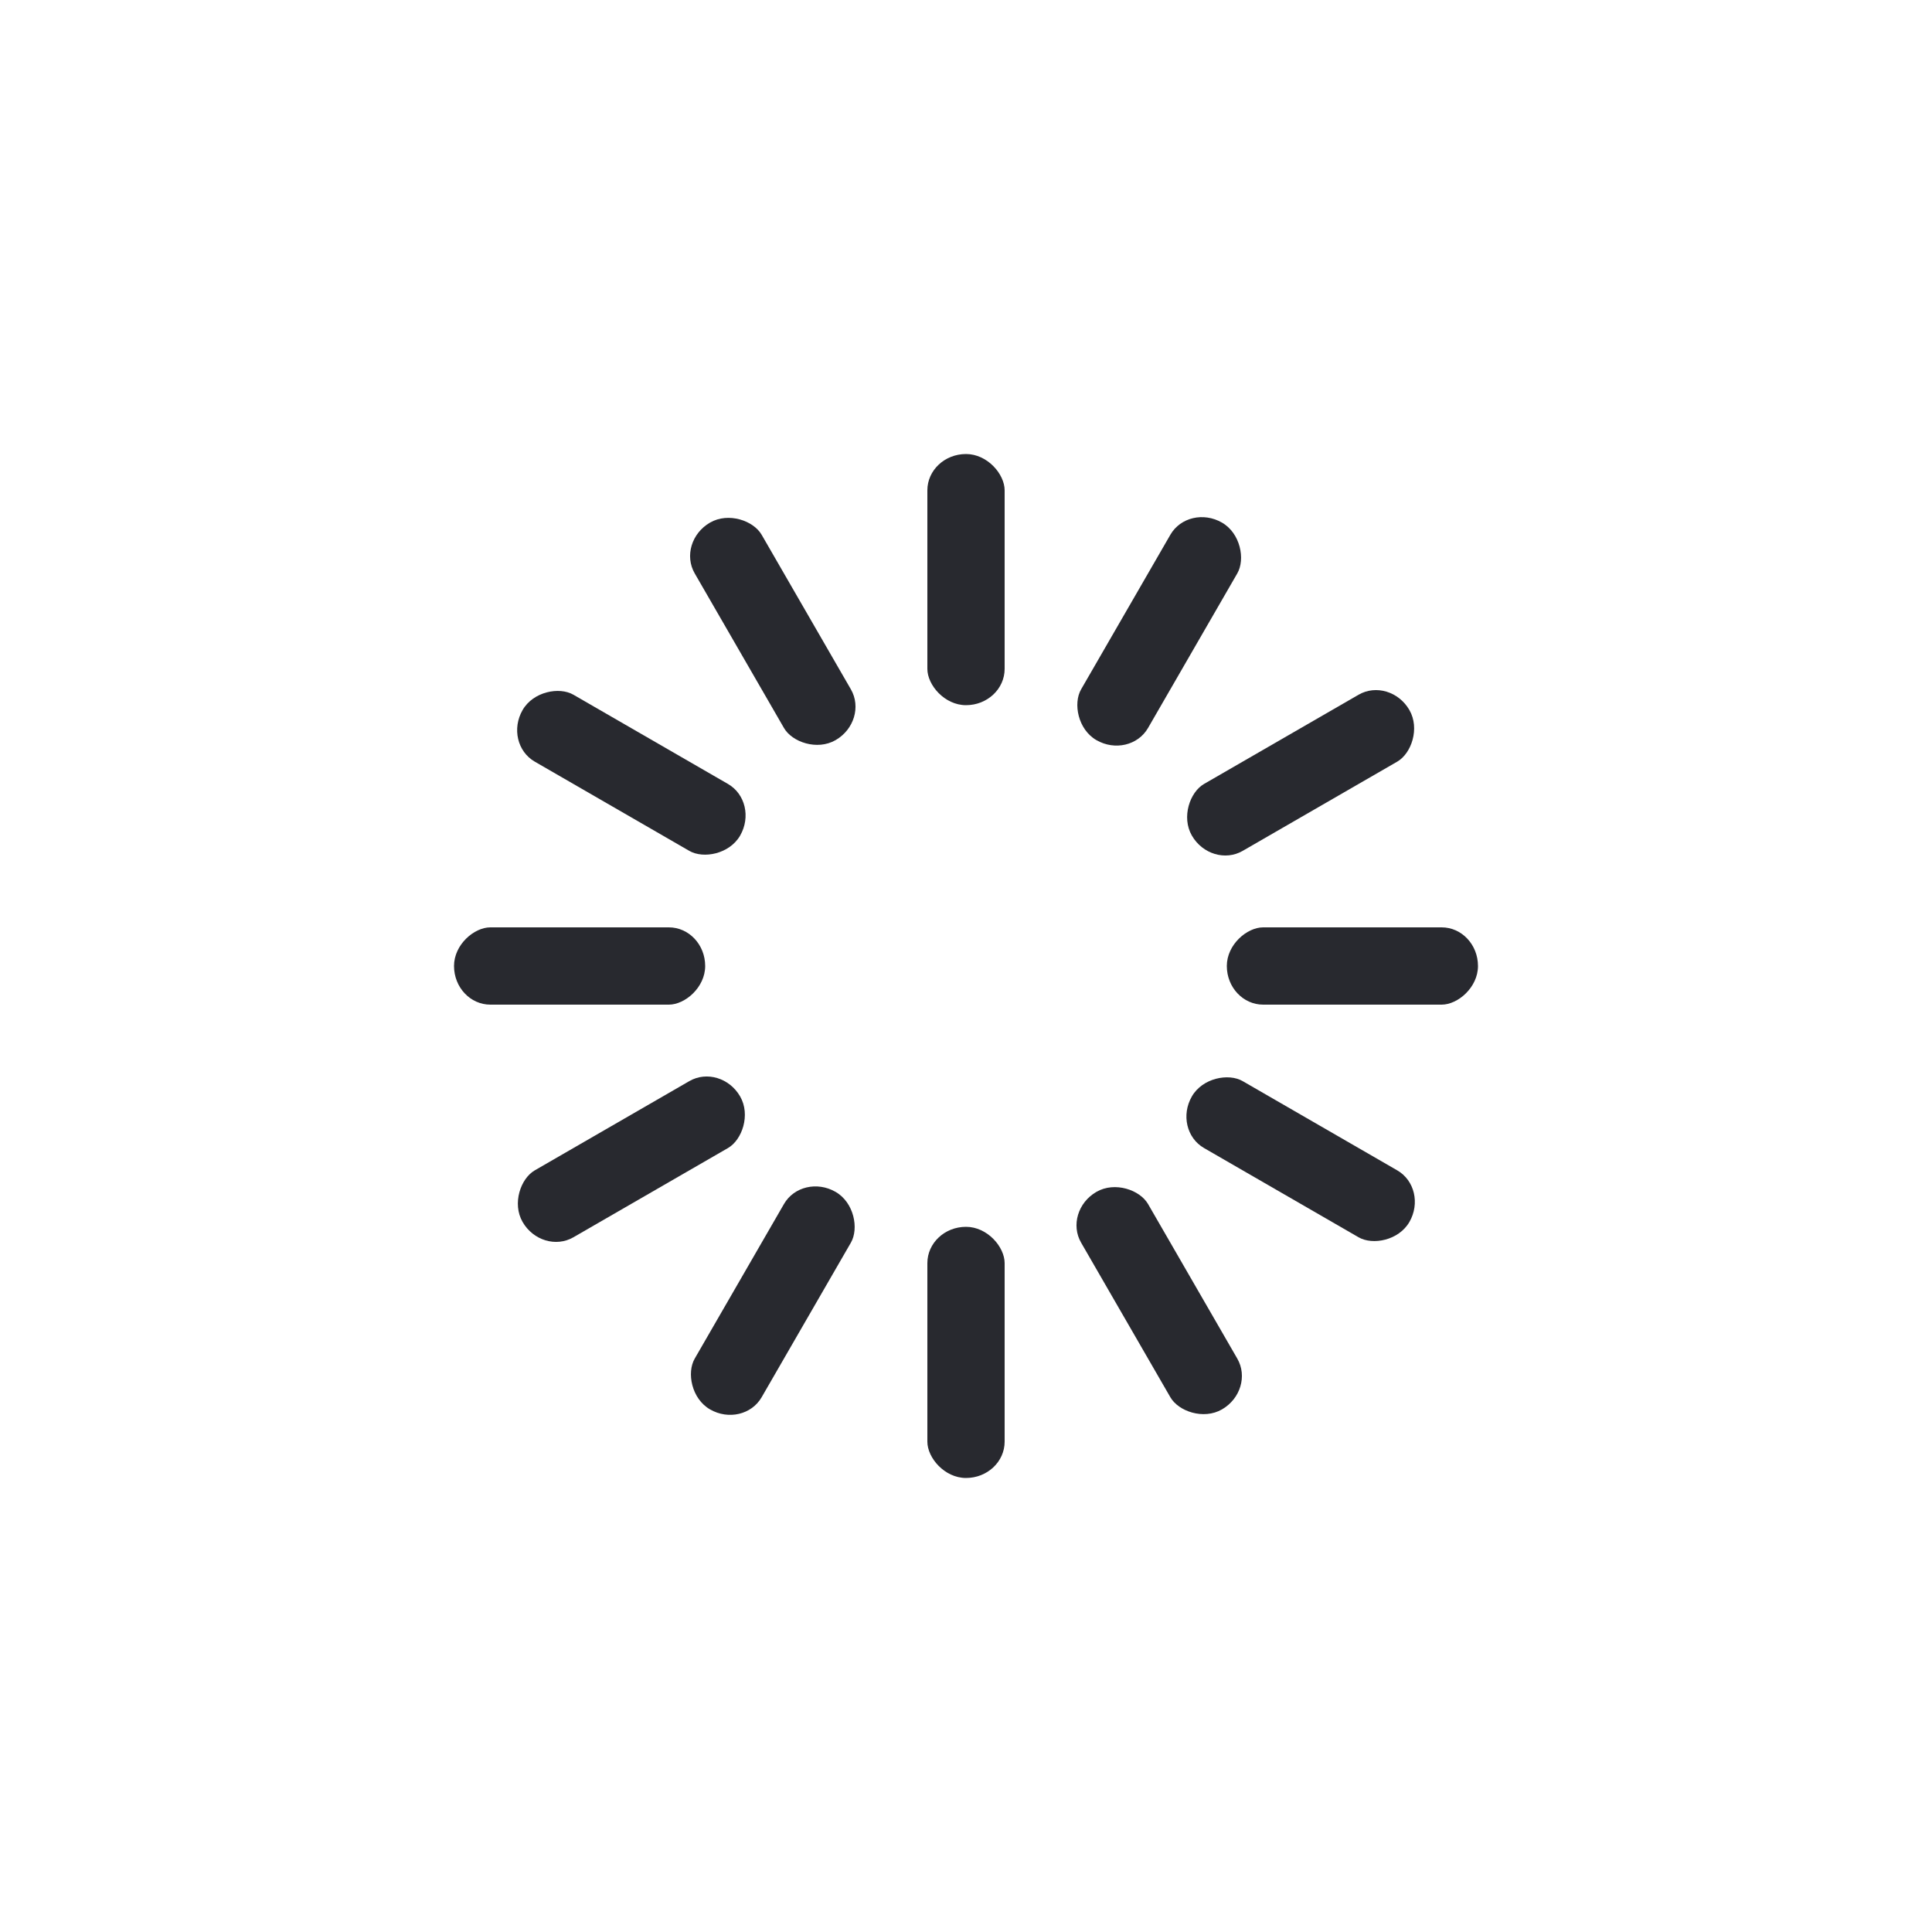 
<svg class="lds-spinner" width="100%" height="100%" xmlns="http://www.w3.org/2000/svg" xmlns:xlink="http://www.w3.org/1999/xlink" viewBox="0 0 100 100" preserveAspectRatio="xMidYMid"><g transform="rotate(0 50 50)">
	<rect x="48" y="23.5" rx="3.84" ry="1.88" width="4" height="13" fill="#28292f">
		<animate attributeName="opacity" values="1;0" keyTimes="0;1" dur="0.8s" begin="-0.733s" repeatCount="indefinite"></animate>
	</rect>
</g><g transform="rotate(30 50 50)">
	<rect x="48" y="23.5" rx="3.84" ry="1.88" width="4" height="13" fill="#28292f">
		<animate attributeName="opacity" values="1;0" keyTimes="0;1" dur="0.8s" begin="-0.667s" repeatCount="indefinite"></animate>
	</rect>
</g><g transform="rotate(60 50 50)">
	<rect x="48" y="23.5" rx="3.84" ry="1.88" width="4" height="13" fill="#28292f">
		<animate attributeName="opacity" values="1;0" keyTimes="0;1" dur="0.8s" begin="-0.6s" repeatCount="indefinite"></animate>
	</rect>
</g><g transform="rotate(90 50 50)">
	<rect x="48" y="23.5" rx="3.84" ry="1.88" width="4" height="13" fill="#28292f">
		<animate attributeName="opacity" values="1;0" keyTimes="0;1" dur="0.8s" begin="-0.533s" repeatCount="indefinite"></animate>
	</rect>
</g><g transform="rotate(120 50 50)">
	<rect x="48" y="23.5" rx="3.84" ry="1.88" width="4" height="13" fill="#28292f">
		<animate attributeName="opacity" values="1;0" keyTimes="0;1" dur="0.8s" begin="-0.467s" repeatCount="indefinite"></animate>
	</rect>
</g><g transform="rotate(150 50 50)">
	<rect x="48" y="23.5" rx="3.84" ry="1.88" width="4" height="13" fill="#28292f">
		<animate attributeName="opacity" values="1;0" keyTimes="0;1" dur="0.8s" begin="-0.4s" repeatCount="indefinite"></animate>
	</rect>
</g><g transform="rotate(180 50 50)">
	<rect x="48" y="23.5" rx="3.84" ry="1.88" width="4" height="13" fill="#28292f">
		<animate attributeName="opacity" values="1;0" keyTimes="0;1" dur="0.8s" begin="-0.333s" repeatCount="indefinite"></animate>
	</rect>
</g><g transform="rotate(210 50 50)">
	<rect x="48" y="23.5" rx="3.84" ry="1.88" width="4" height="13" fill="#28292f">
		<animate attributeName="opacity" values="1;0" keyTimes="0;1" dur="0.8s" begin="-0.267s" repeatCount="indefinite"></animate>
	</rect>
</g><g transform="rotate(240 50 50)">
	<rect x="48" y="23.5" rx="3.84" ry="1.88" width="4" height="13" fill="#28292f">
		<animate attributeName="opacity" values="1;0" keyTimes="0;1" dur="0.8s" begin="-0.2s" repeatCount="indefinite"></animate>
	</rect>
</g><g transform="rotate(270 50 50)">
	<rect x="48" y="23.5" rx="3.84" ry="1.88" width="4" height="13" fill="#28292f">
		<animate attributeName="opacity" values="1;0" keyTimes="0;1" dur="0.8s" begin="-0.133s" repeatCount="indefinite"></animate>
	</rect>
</g><g transform="rotate(300 50 50)">
	<rect x="48" y="23.5" rx="3.84" ry="1.88" width="4" height="13" fill="#28292f">
		<animate attributeName="opacity" values="1;0" keyTimes="0;1" dur="0.8s" begin="-0.067s" repeatCount="indefinite"></animate>
	</rect>
</g><g transform="rotate(330 50 50)">
	<rect x="48" y="23.5" rx="3.84" ry="1.88" width="4" height="13" fill="#28292f">
		<animate attributeName="opacity" values="1;0" keyTimes="0;1" dur="0.8s" begin="0s" repeatCount="indefinite"></animate>
	</rect>
</g></svg>